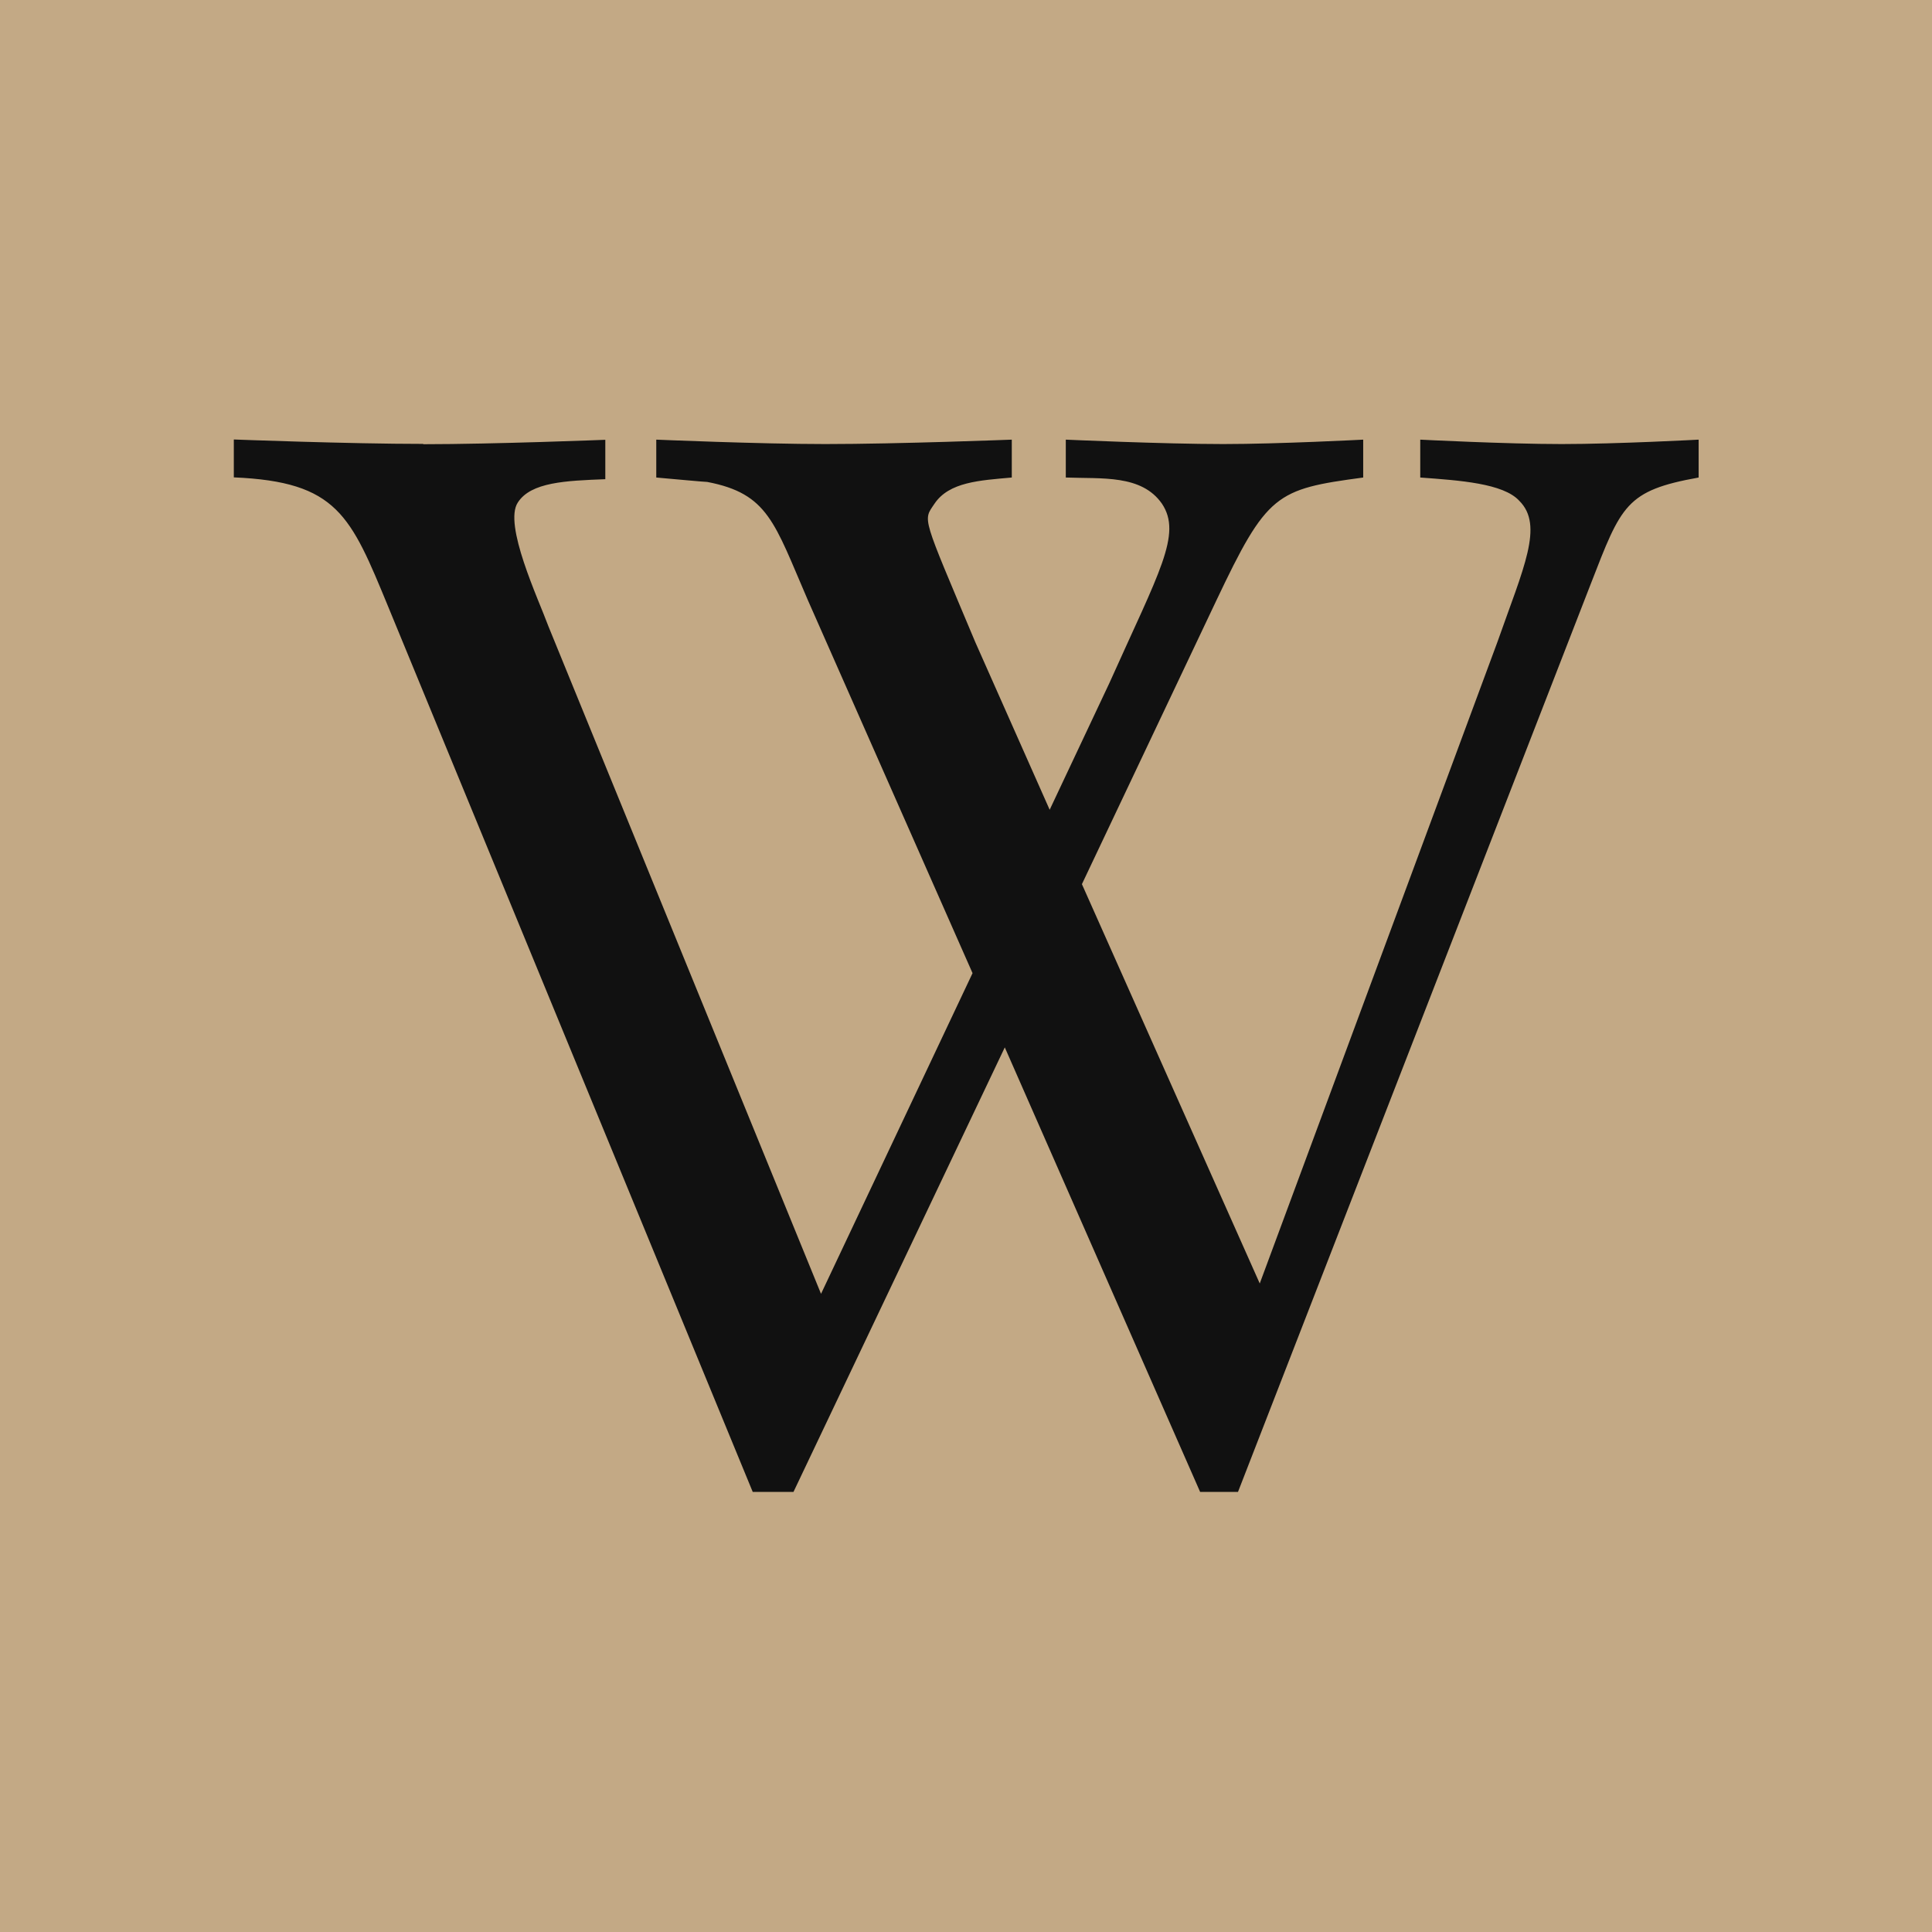 <?xml version="1.0" encoding="UTF-8"?>
<svg data-bbox="0 0 127 127" viewBox="0 0 127 127" xmlns="http://www.w3.org/2000/svg" data-type="color">
    <g>
        <path fill="#c3a985" d="M127 0v127H0V0h127z" data-color="1"/>
        <path d="M27.81 29.2c4.69 0 11.98-.29 11.98-.29v2.59c-2.59.1-4.89.19-5.75 1.53-.96 1.44 1.34 6.32 2.01 8.14l17.92 43.88 9.96-21.08L53.1 39.44c-2.2-5.08-2.59-6.99-6.61-7.76-.19 0-2.2-.19-3.35-.29V28.9s6.8.29 11.11.29c4.79 0 12.26-.29 12.26-.29v2.49c-2.11.19-4.12.29-5.08 1.72-.77 1.15-.86.67 2.68 9.1L69 53.23l3.93-8.34c3.26-7.28 4.79-9.77 3.45-11.78-1.34-1.92-3.93-1.63-6.32-1.72V28.9s6.42.29 10.35.29c3.64 0 9.2-.29 9.2-.29v2.49c-5.75.77-6.32 1.05-9.68 8.14l-8.81 18.59 11.69 26.25 15.62-42.16c1.72-4.89 3.07-7.67 1.44-9.29-1.05-1.15-3.93-1.34-6.51-1.53V28.9s5.65.29 9.29.29 9.01-.29 9.01-.29v2.49c-4.79.86-5.08 1.82-7.09 6.99L81.38 98.07h-2.49L66.05 68.85 52.16 98.07h-2.68L25.53 39.91c-2.49-6.04-3.35-8.24-10.16-8.53v-2.49s7.57.29 12.46.29Z" fill="#111111" data-color="2"/>
    </g>
</svg>
